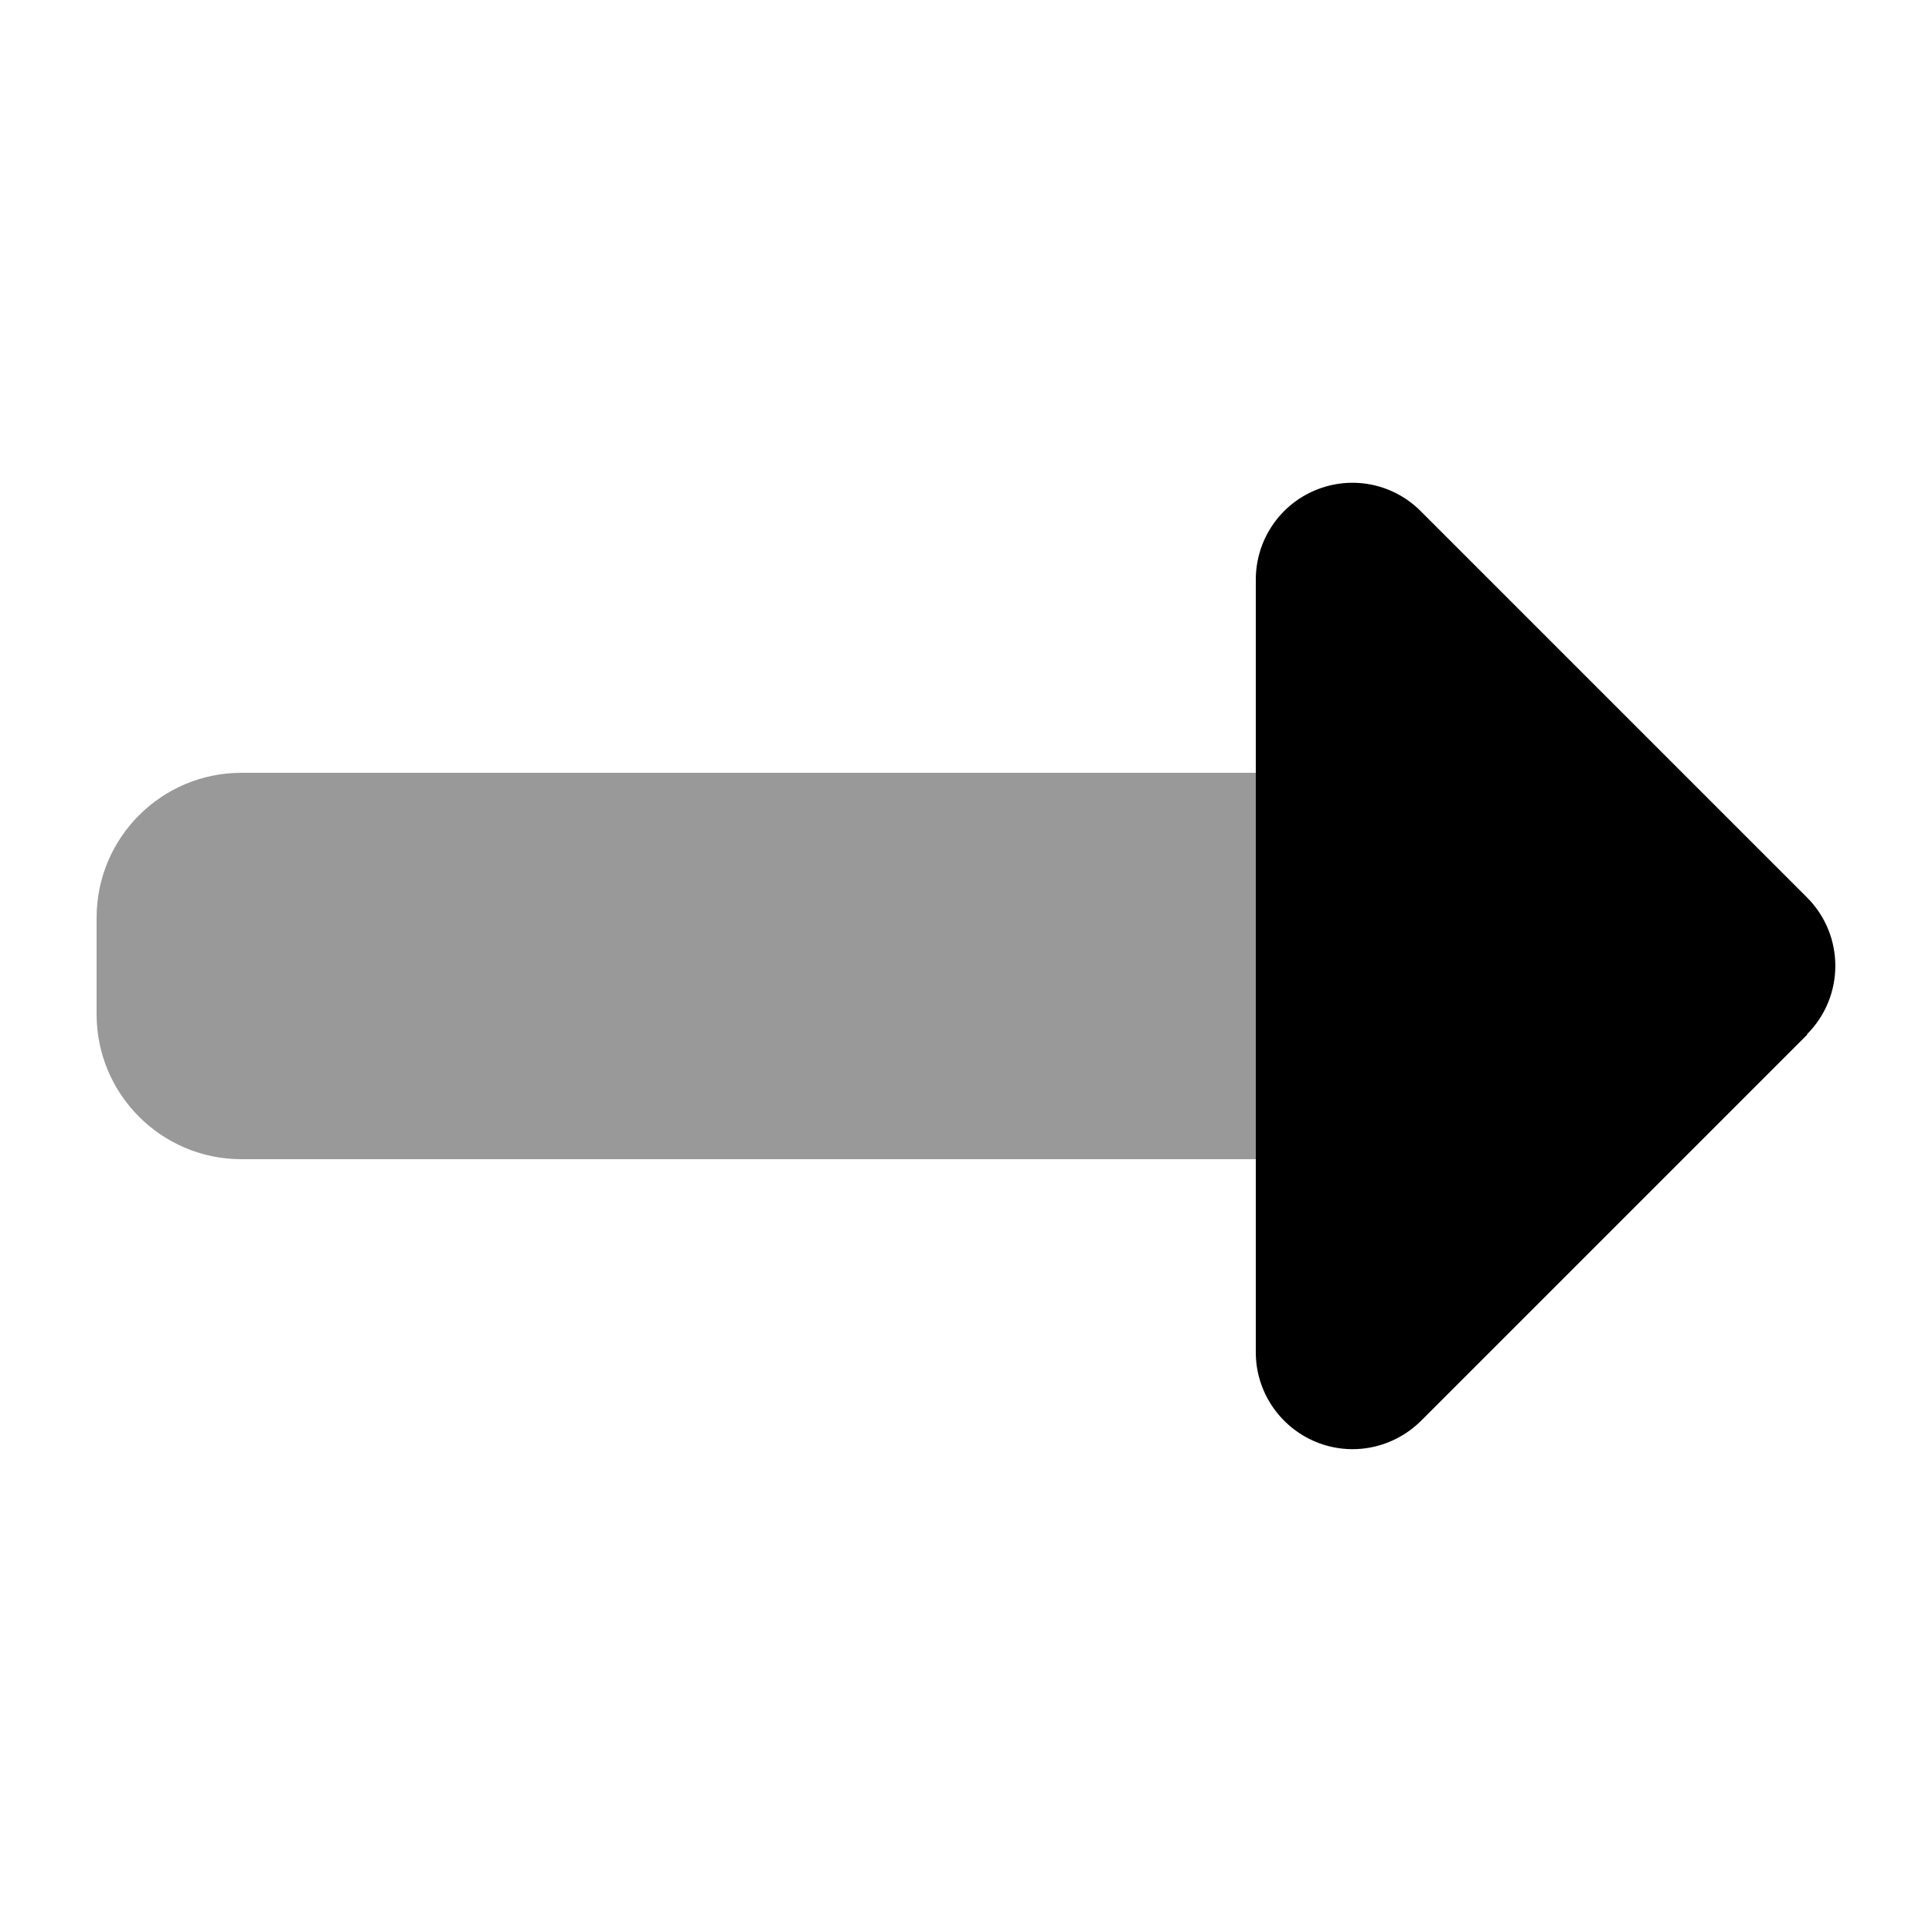 <svg xmlns="http://www.w3.org/2000/svg" viewBox="0 0 640 640"><!--! Font Awesome Pro 7.1.0 by @fontawesome - https://fontawesome.com License - https://fontawesome.com/license (Commercial License) Copyright 2025 Fonticons, Inc. --><path opacity=".4" fill="currentColor" d="M32 304L32 336C32 362.5 53.5 384 80 384L416 384L416 256L80 256C53.5 256 32 277.5 32 304z"/><path fill="currentColor" d="M598.6 342.6C611.1 330.1 611.1 309.8 598.6 297.3L470.6 169.3C461.4 160.1 447.7 157.4 435.7 162.4C423.7 167.4 416 179.1 416 192L416 448C416 460.9 423.8 472.6 435.8 477.6C447.8 482.6 461.5 479.8 470.7 470.7L598.7 342.7z"/></svg>